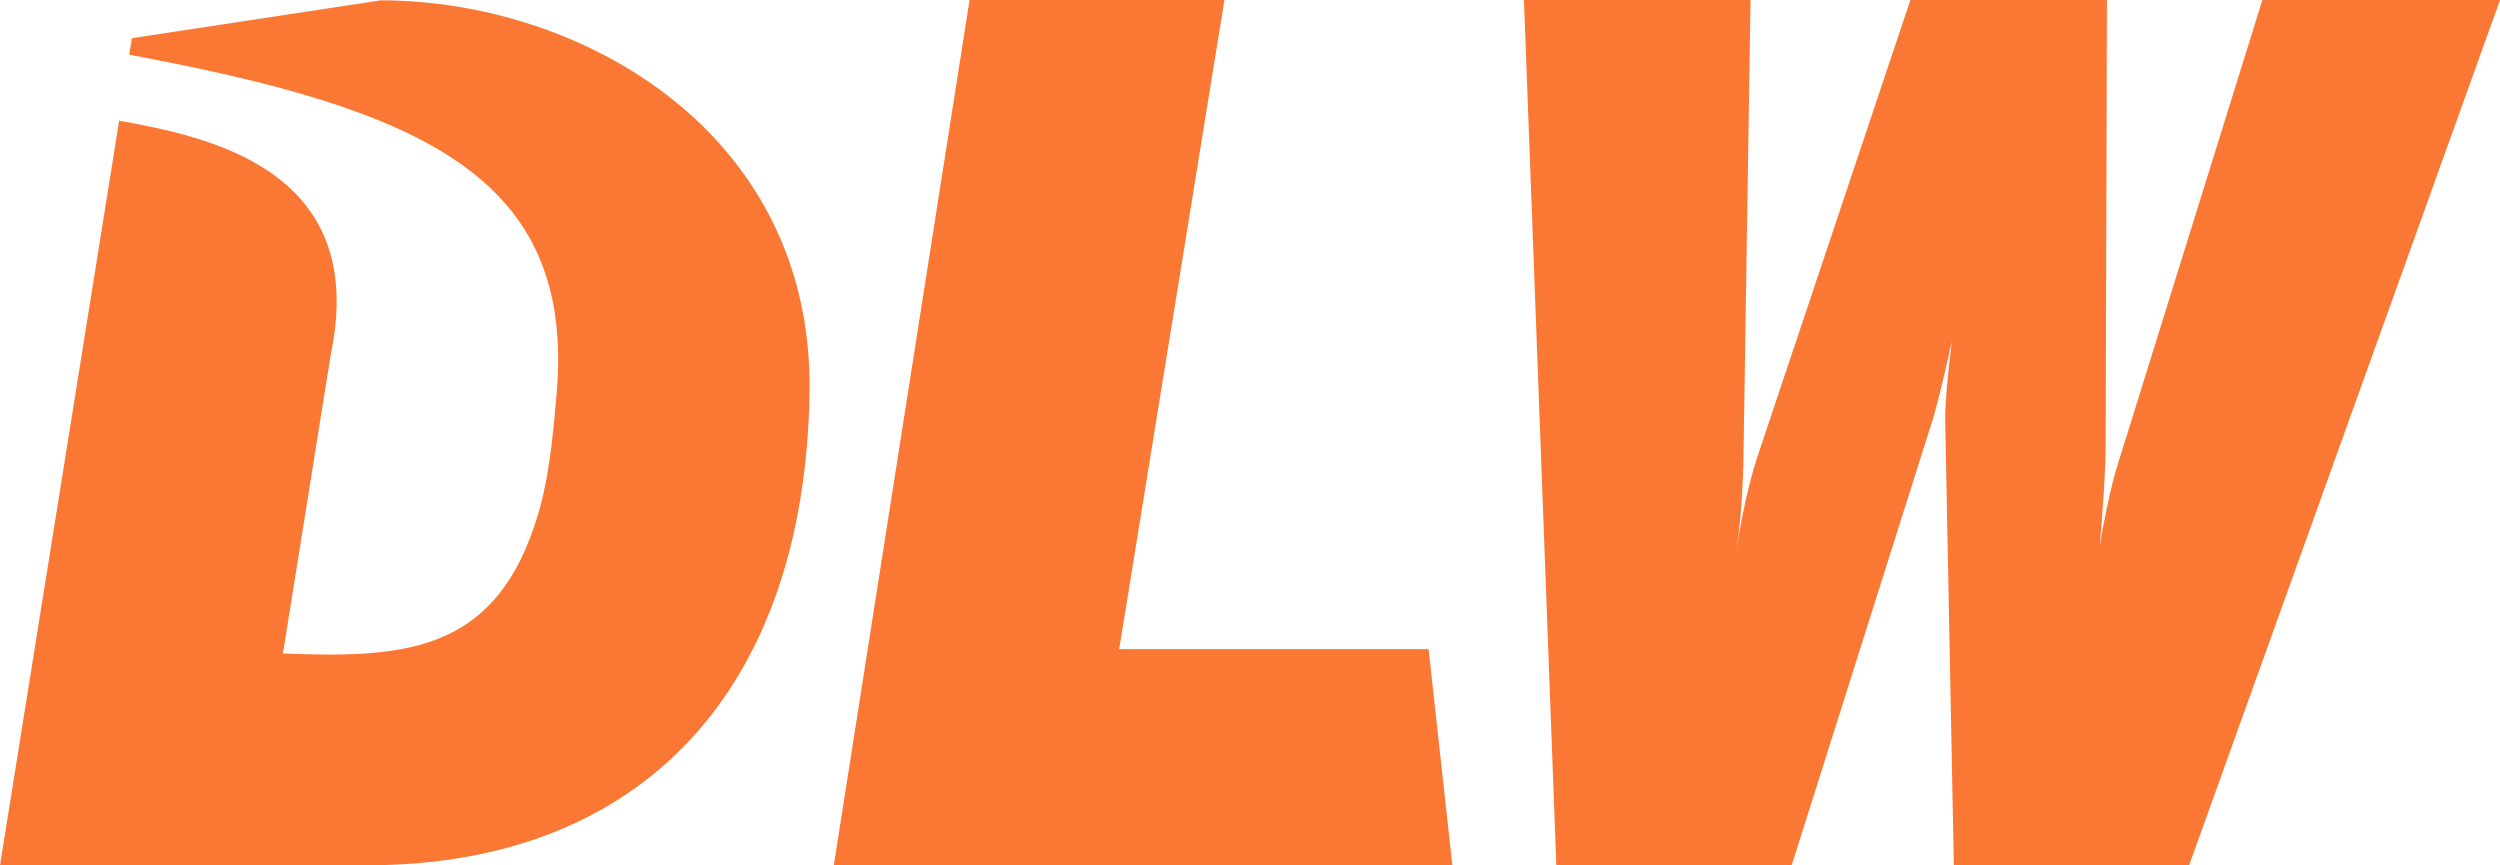 <?xml version="1.0" encoding="utf-8"?>
<!-- Generator: Adobe Illustrator 23.0.3, SVG Export Plug-In . SVG Version: 6.00 Build 0)  -->
<svg version="1.1" id="Layer_1" xmlns="http://www.w3.org/2000/svg" xmlns:xlink="http://www.w3.org/1999/xlink" x="0px" y="0px"
	 viewBox="0 0 104 36" style="enable-background:new 0 0 104 36;" xml:space="preserve">
<style type="text/css">
	.st0{fill:#FB7834;}
</style>
<path class="st0" d="M15.84,0.014c8.302,0,18.004,5.462,17.837,16.318c-0.191,12.299-6.914,19.665-18.426,19.665H0L4.957,5.019
	c3.618,0.659,10.414,1.988,8.806,9.704l-1.993,12.463c4.82,0.177,8.679,0.054,10.465-5.328c0.582-1.692,0.75-3.527,0.92-5.475
	c0.781-9.035-5.59-11.839-17.782-14.107c0.02-0.087,0.035-0.177,0.041-0.267c0.004-0.015,0.008-0.03,0.014-0.045
	c0.001-0.016,0.001-0.023,0.004-0.041c0.004-0.012,0.011-0.027,0.014-0.039c0.019-0.098,0.032-0.196,0.037-0.295L15.84,0.014z"/>
<path class="st0" d="M59.429,27.004L60.419,36l-25.733-0.004L40.333,0h10.603l-4.378,27.004H59.429z"/>
<path class="st0" d="M94.115,0.001H104L91.07,35.989h-9.79l-0.362-18.623c0.009-0.704,0.104-1.762,0.28-3.171
	c-0.376,1.703-0.66,2.859-0.863,3.466l-5.8,18.328h-9.792L63.396,0.001h9.426l-0.291,18.875c-0.023,1.509-0.118,2.834-0.292,3.977
	c0.241-1.511,0.521-2.769,0.843-3.775l6.39-19.077h8.177l-0.054,18.673c-0.016,0.975-0.096,2.316-0.246,4.026
	c0.27-1.578,0.549-2.801,0.841-3.673L94.115,0.001z"/>
</svg>
